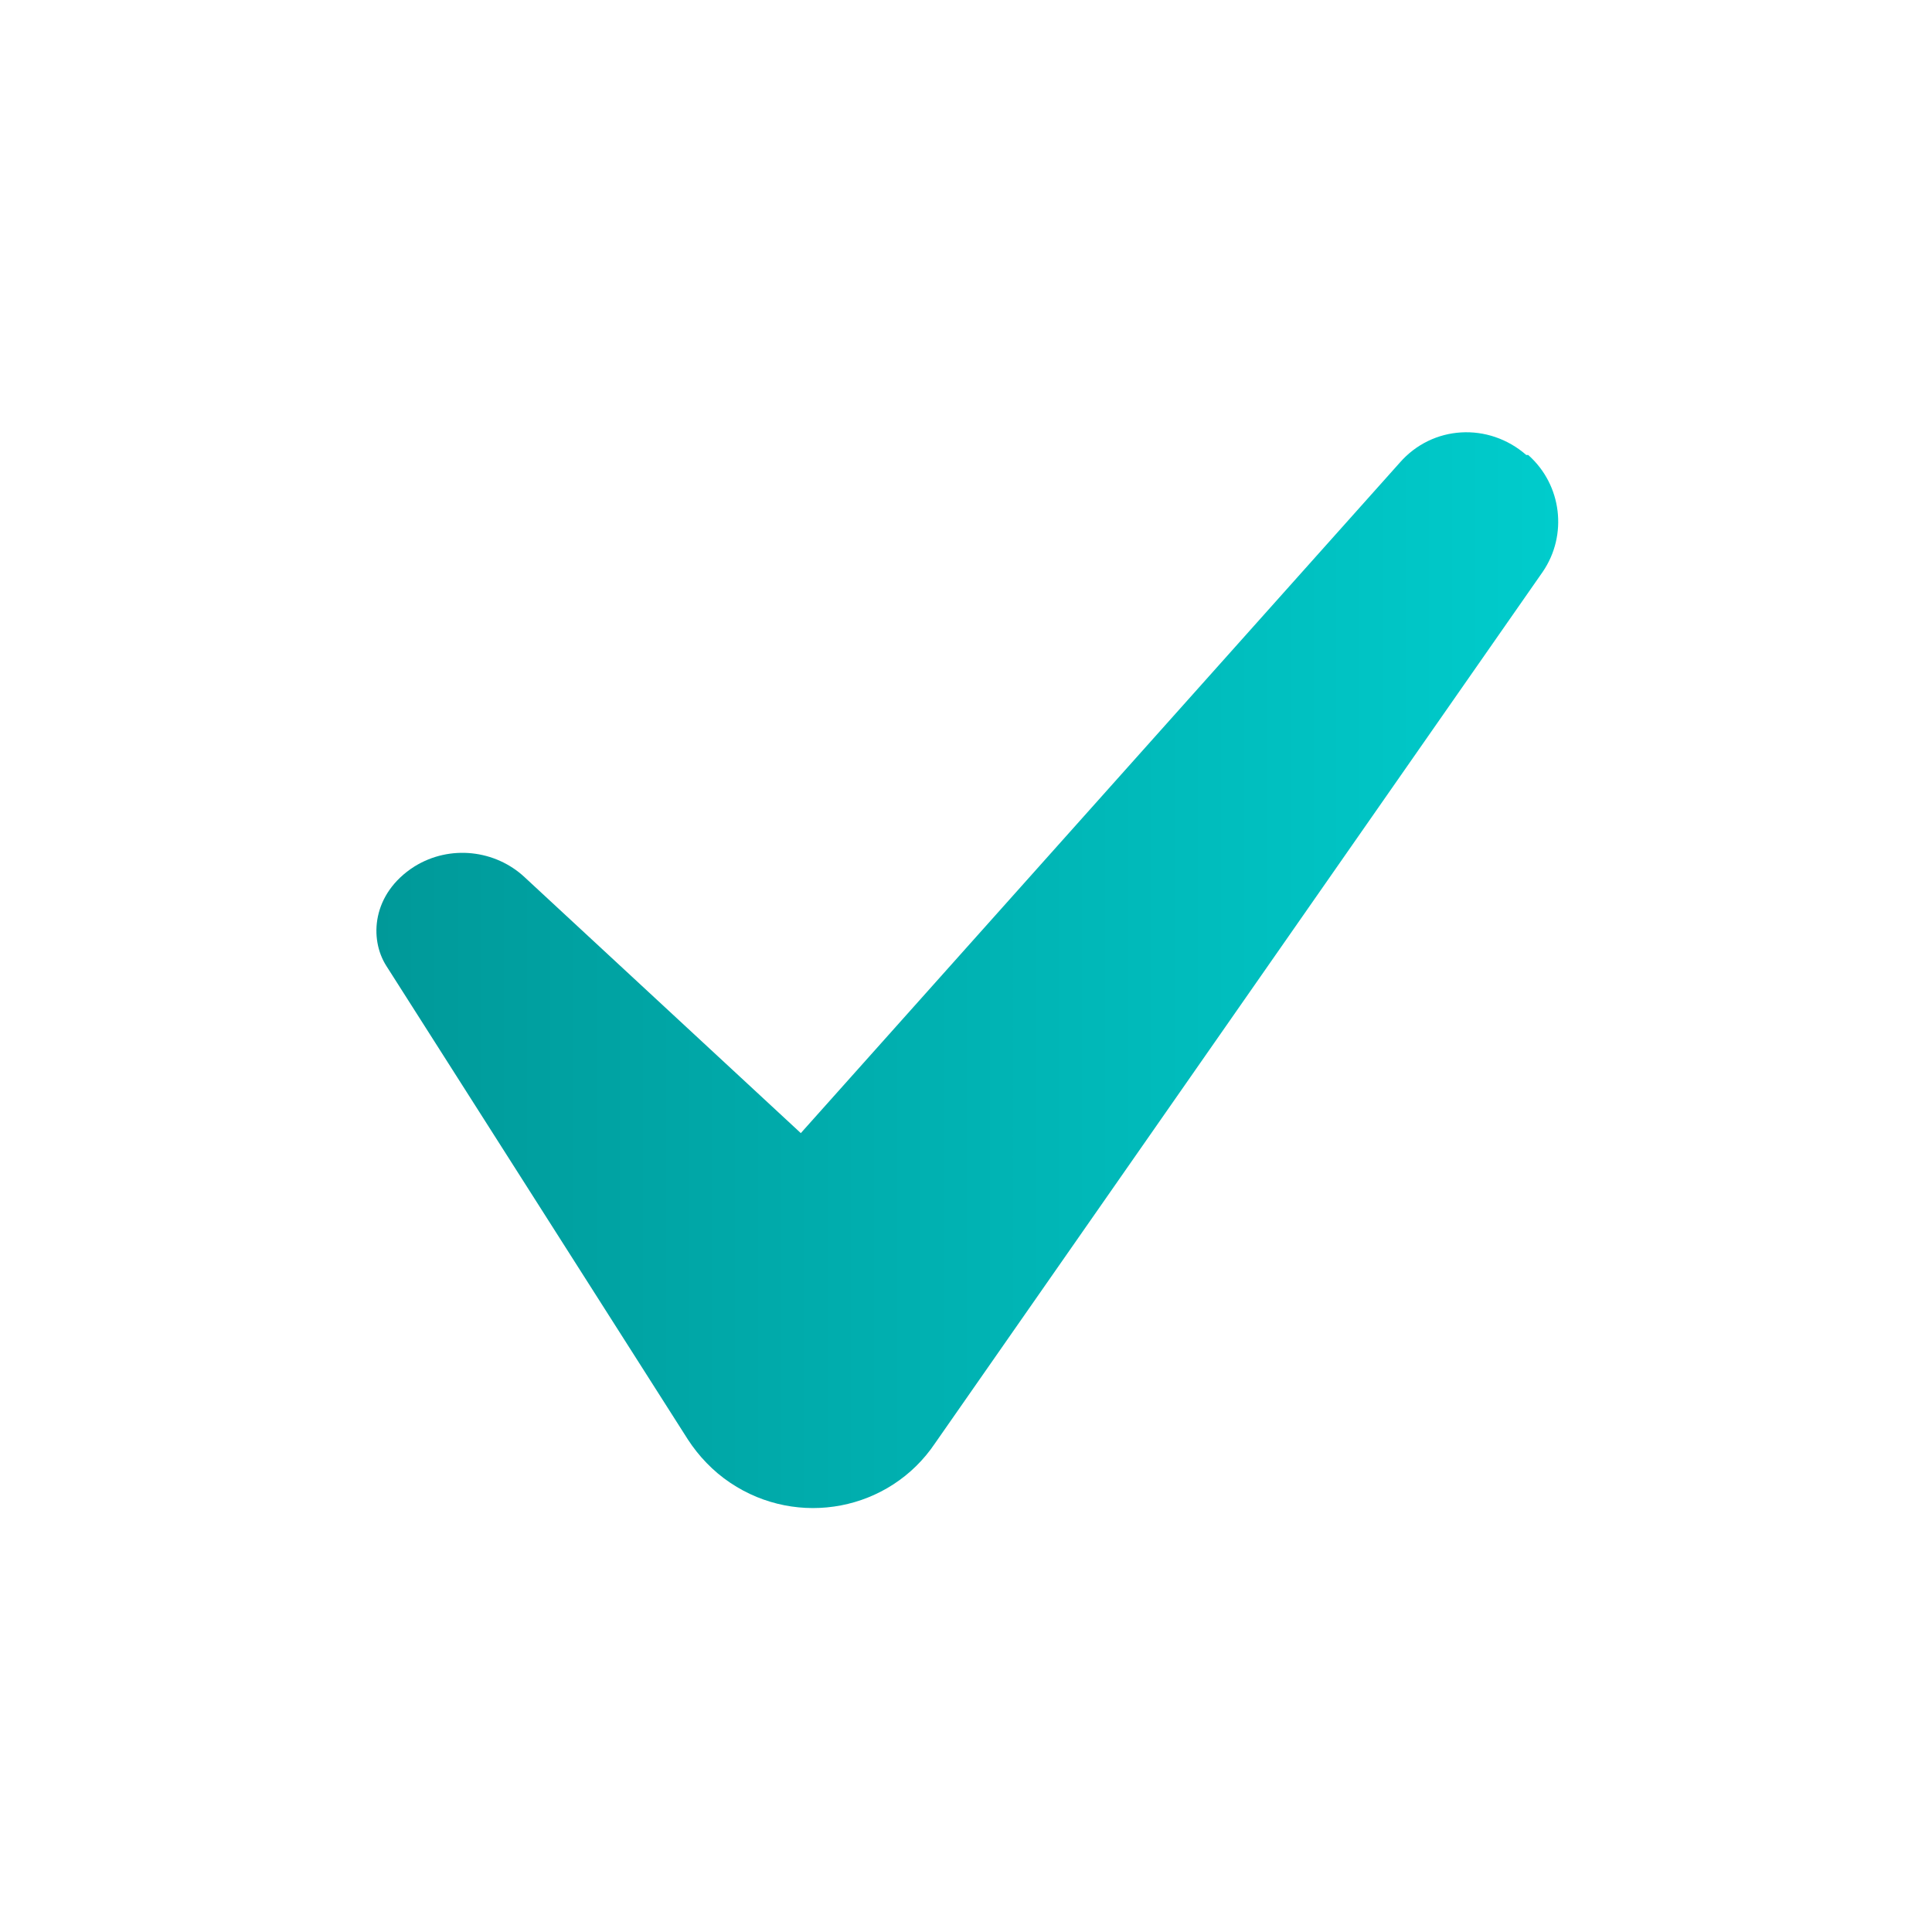 <?xml version="1.0" encoding="UTF-8"?>
<svg id="layer" xmlns="http://www.w3.org/2000/svg" xmlns:xlink="http://www.w3.org/1999/xlink" version="1.1" viewBox="0 0 200 200">
  <!-- Generator: Adobe Illustrator 29.4.0, SVG Export Plug-In . SVG Version: 2.1.0 Build 152)  -->
  <defs>
    <style>
      .st0 {
        fill: url(#linear-gradient);
      }
    </style>
    <linearGradient id="linear-gradient" x1="39" y1="99.6" x2="161.1" y2="99.6" gradientTransform="translate(0 199.9) scale(1 -1)" gradientUnits="userSpaceOnUse">
      <stop offset="0" stop-color="#099"/>
      <stop offset="1" stop-color="#0cc"/>
    </linearGradient>
  </defs>
  <path id="vector" class="st0" d="M158,47.1c-3.9-3.4-9.7-3.1-13.1.8l-62,69.4-28.6-26.5c-3-2.8-7.7-3.4-11.4-1.1-4.4,2.8-4.7,7.5-2.9,10.3l31.2,49c1.1,1.7,2.6,3.3,4.4,4.5,7,4.7,16.5,2.9,21.2-4.1l62.9-90.2c2.6-3.8,2-9-1.5-12.1h0Z"/>
</svg>